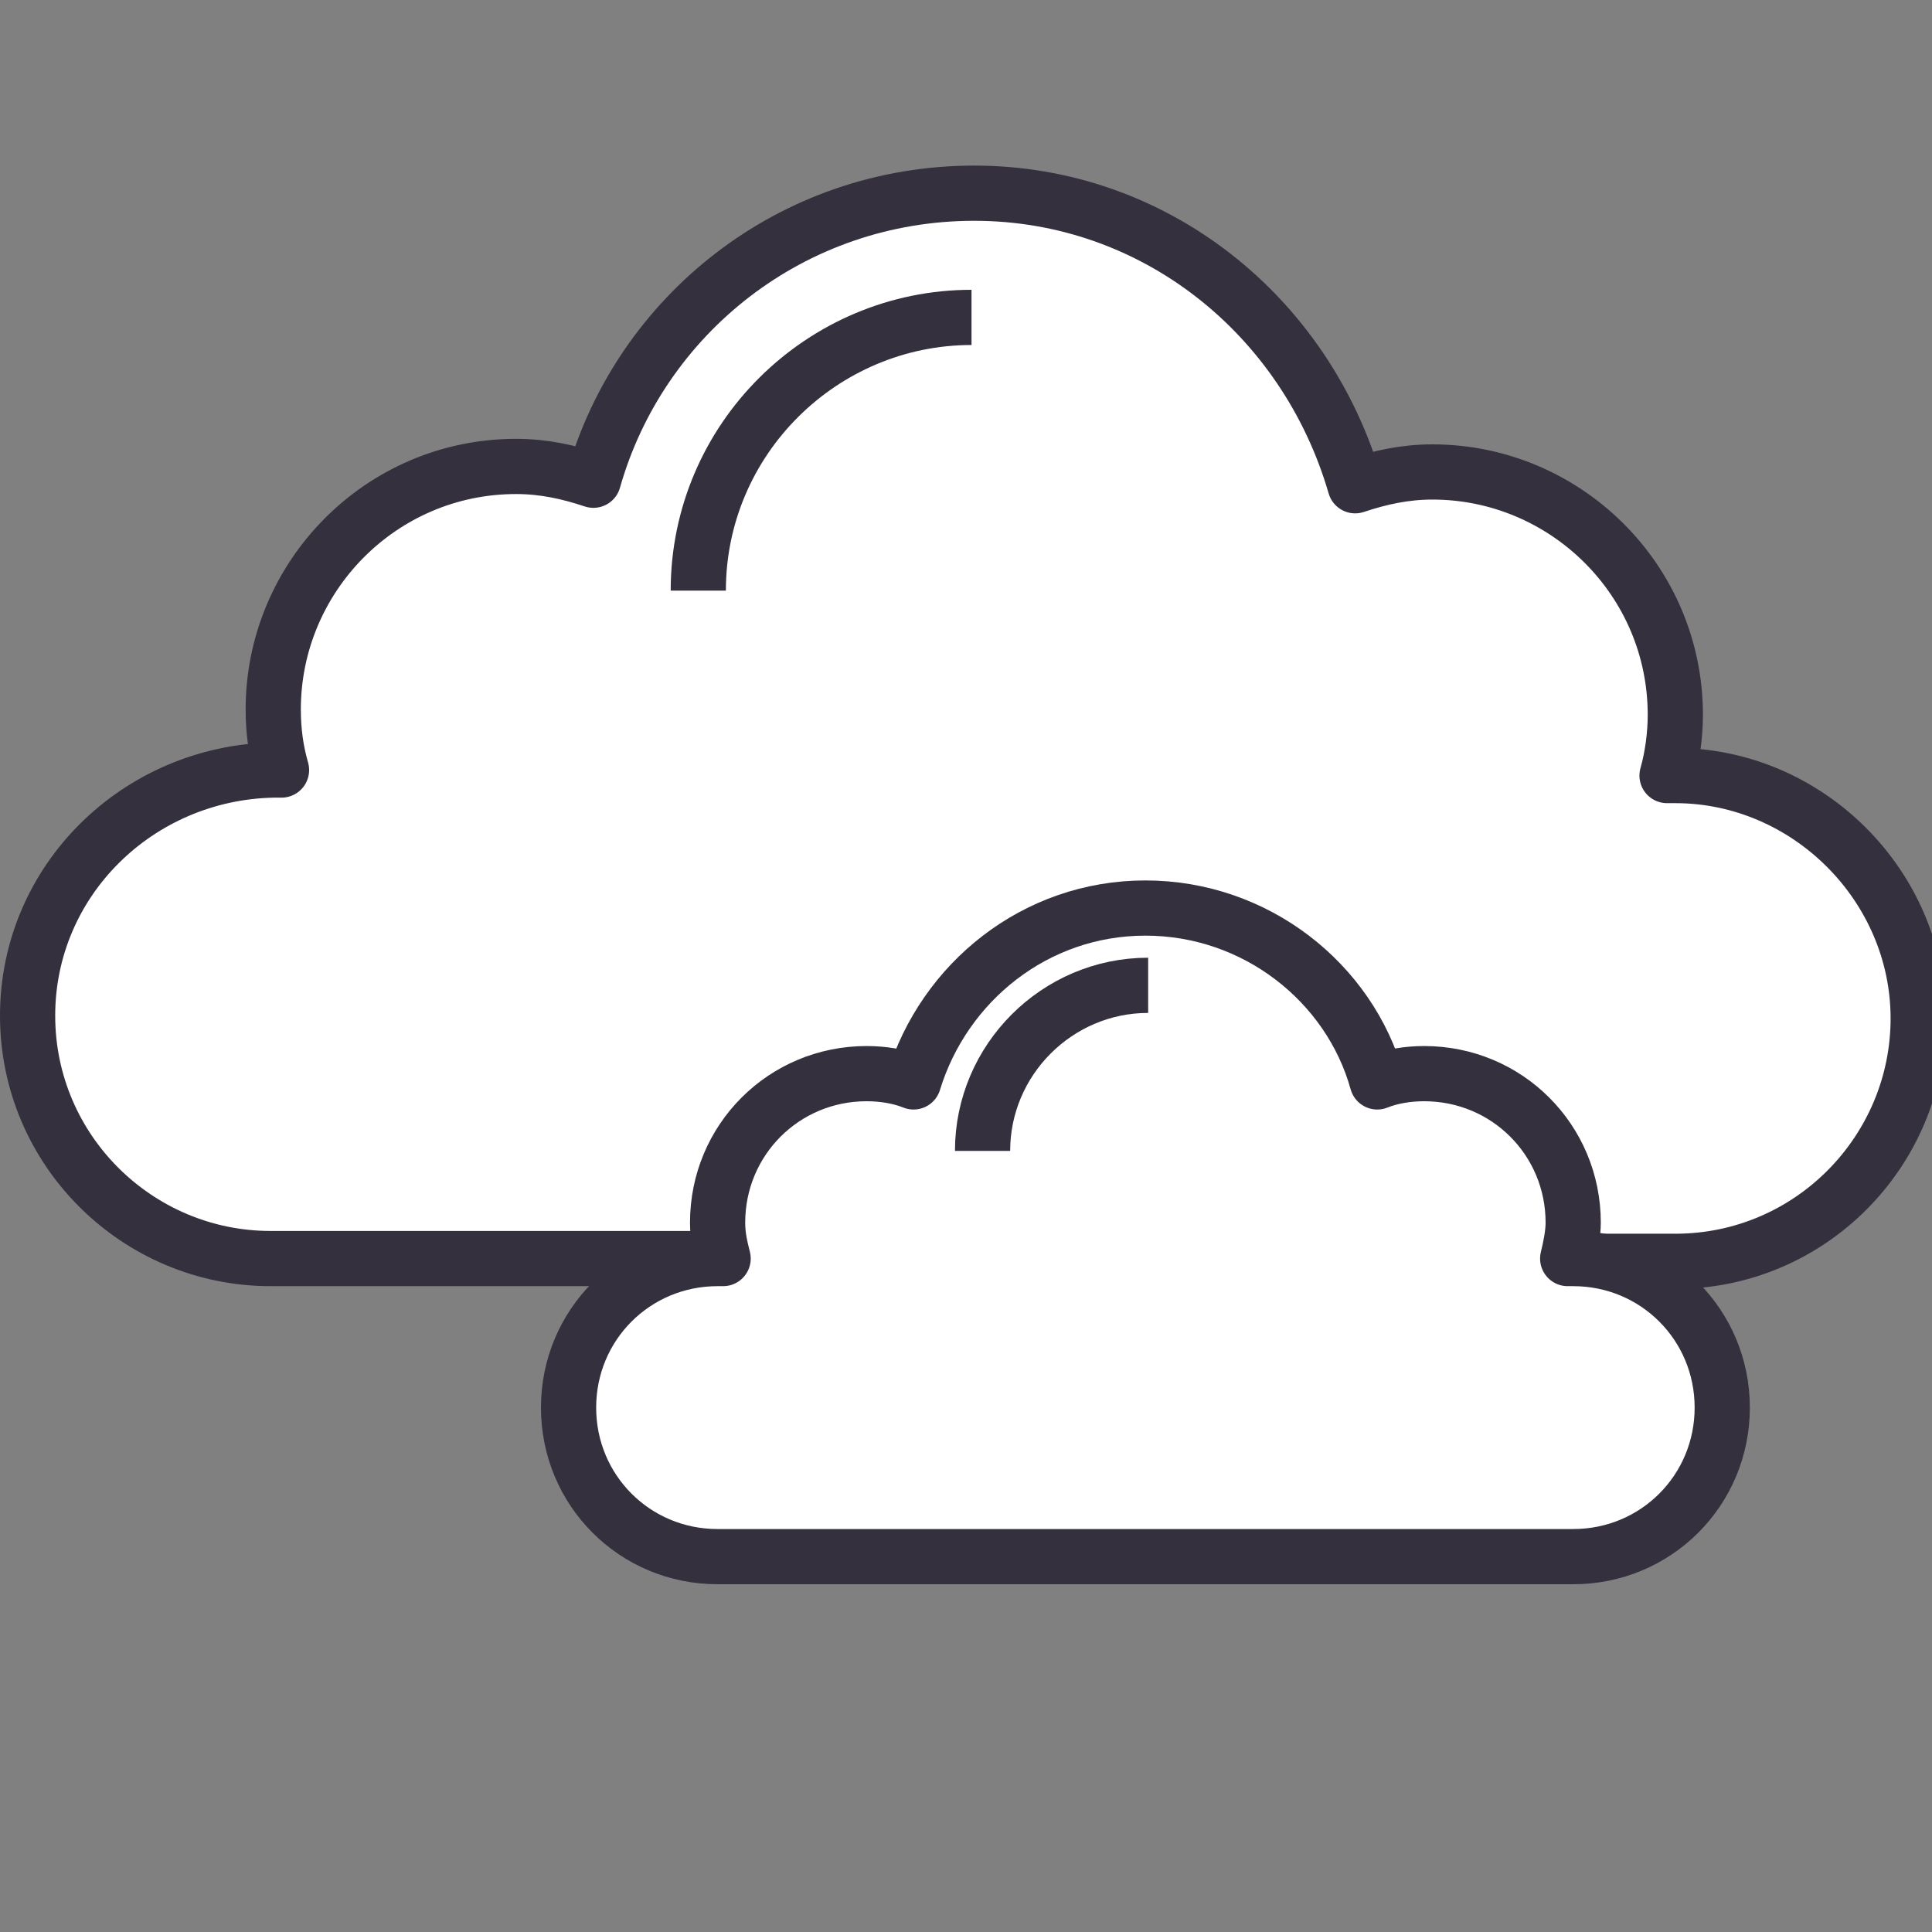 <?xml version="1.0" encoding="utf-8"?>
<!-- Generator: Adobe Illustrator 21.0.2, SVG Export Plug-In . SVG Version: 6.00 Build 0)  -->
<svg version="1.1" id="Capa_1" xmlns="http://www.w3.org/2000/svg" xmlns:xlink="http://www.w3.org/1999/xlink" x="0px" y="0px"
	 width="70px" height="70px" viewBox="0 0 70 70" style="enable-background:new 0 0 70 70;" xml:space="preserve">
<rect x="0" y="0" width="70" height="70" fill="#808080" stroke="none"/>
<style type="text/css">
	.st0{fill:#FFFFFF;stroke:#34303D;stroke-width:2;stroke-linejoin:round;stroke-miterlimit:10;}
	.st1{fill:none;stroke:#34303D;stroke-width:2;stroke-linejoin:round;stroke-miterlimit:10;}
</style>
<g>
	<path class="st0" d="M44.1,45.7h16.6c4.9,0,8.8-4,8.8-8.8s-4-8.8-8.8-8.8c-0.1,0-0.2,0-0.3,0c0.2-0.7,0.3-1.5,0.3-2.2
		c0-4.9-4-8.8-8.8-8.8c-1,0-1.9,0.2-2.8,0.5C47.3,11.4,41.8,7,35.3,7c-6.6,0-12.1,4.4-13.8,10.4c-0.9-0.3-1.8-0.5-2.8-0.5
		c-4.9,0-8.8,4-8.8,8.8c0,0.8,0.1,1.5,0.3,2.2c-0.1,0-0.2,0-0.3,0C5,28,1,31.9,1,36.8s4,8.8,8.8,8.8h16.6H44.1z"/>
	<path class="st1" d="M25.3,21.4c0-5.5,4.5-9.9,9.9-9.9"/>
</g>
<g>
	<path class="st0" d="M47,56.4h10c3,0,5.4-2.4,5.4-5.4c0-3-2.4-5.4-5.4-5.4c-0.1,0-0.1,0-0.2,0c0.1-0.4,0.2-0.9,0.2-1.3
		c0-3-2.4-5.4-5.4-5.4c-0.6,0-1.2,0.1-1.7,0.3c-1-3.6-4.4-6.3-8.4-6.3c-4,0-7.3,2.7-8.4,6.3c-0.5-0.2-1.1-0.3-1.7-0.3
		c-3,0-5.4,2.4-5.4,5.4c0,0.5,0.1,0.9,0.2,1.3c-0.1,0-0.1,0-0.2,0c-3,0-5.4,2.4-5.4,5.4c0,3,2.4,5.4,5.4,5.4h10H47z"/>
	<path class="st1" d="M35.6,41.7c0-3.3,2.7-6,6-6"/>
</g>
</svg>

